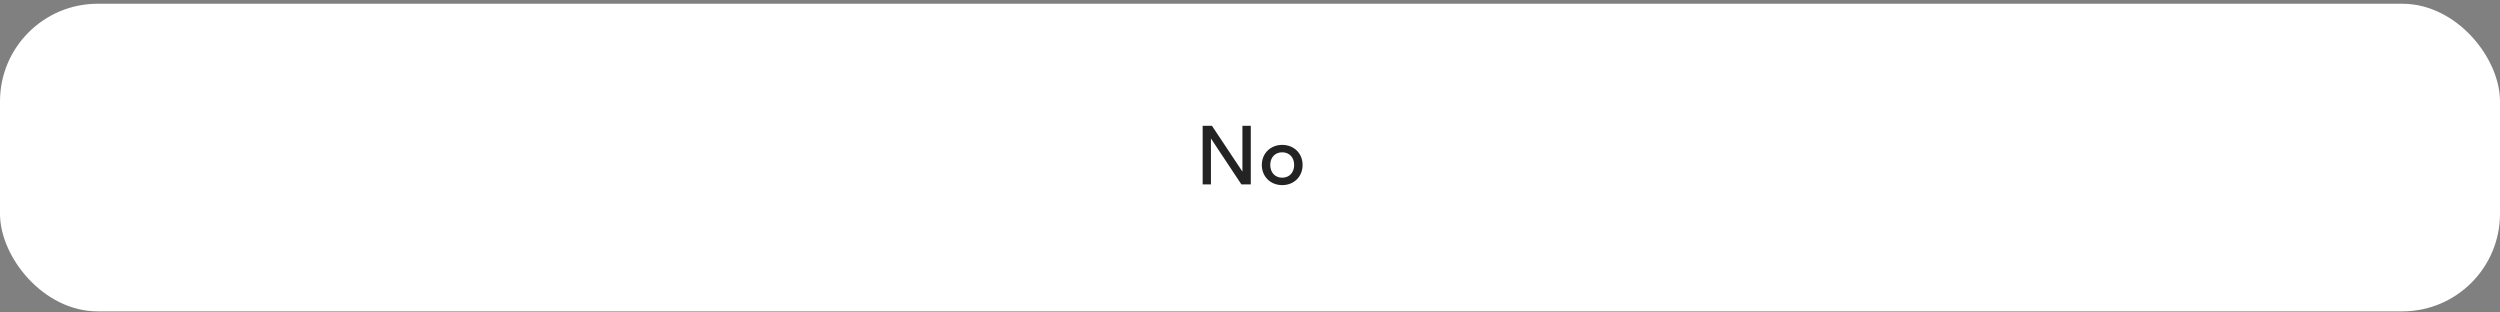 <?xml version="1.0" encoding="UTF-8"?> <svg xmlns="http://www.w3.org/2000/svg" width="512" height="64" viewBox="0 0 512 64" fill="none"><rect x="0" y="0" width="512" height="64" fill="#808080" stroke="none"/> <rect y="0.768" width="512" height="63" rx="20" fill="white"></rect> <path d="M246.305 37.768V25.768H248.209L254.449 35.144V25.768H256.161V37.768H254.241L248.001 28.36V37.768H246.305ZM262.597 29.672C265.013 29.672 266.773 31.416 266.773 33.784C266.773 36.168 265.013 37.912 262.597 37.912C260.197 37.912 258.421 36.168 258.421 33.784C258.421 31.416 260.197 29.672 262.597 29.672ZM262.597 31.192C261.141 31.192 260.149 32.232 260.149 33.784C260.149 35.336 261.141 36.392 262.597 36.392C264.053 36.392 265.045 35.336 265.045 33.784C265.045 32.232 264.053 31.192 262.597 31.192Z" fill="#232323"></path> </svg> 